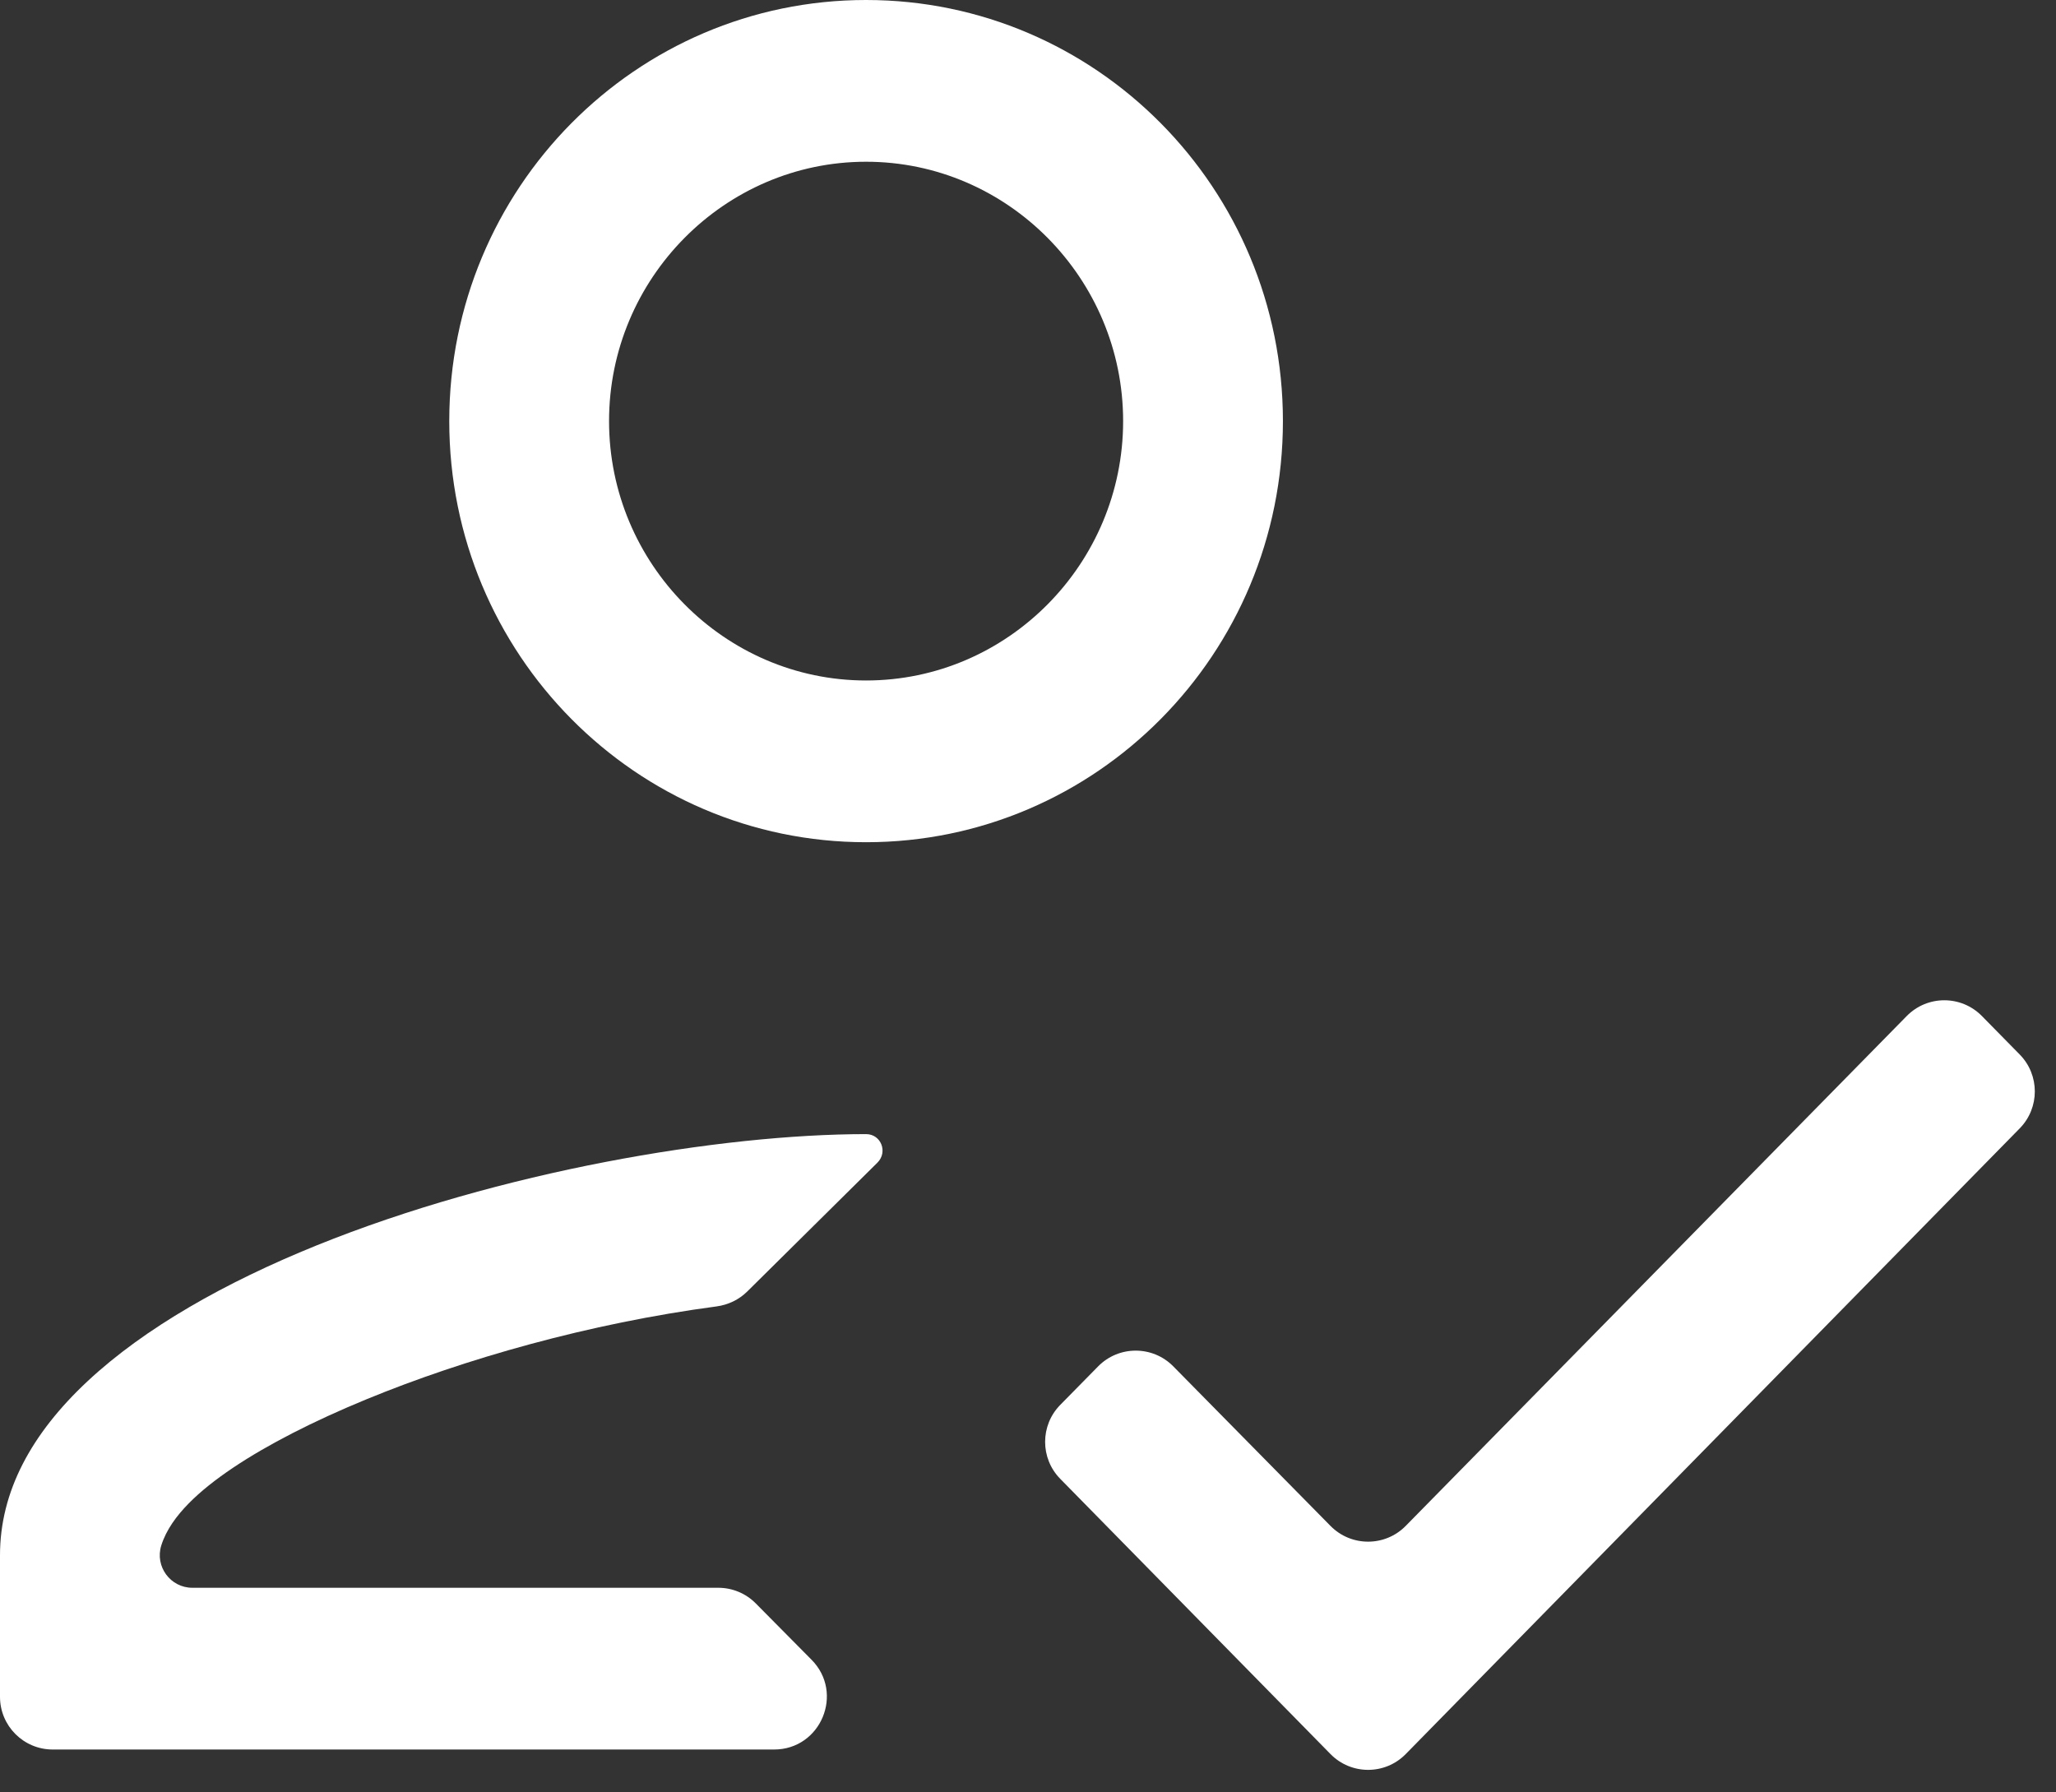 <svg width="78" height="68" viewBox="0 0 78 68" fill="none" xmlns="http://www.w3.org/2000/svg">
<rect x="0" y="0" width="78" height="68" fill="#333333" stroke="none"/>
<path d="M6.119 58.631C5.869 59.427 6.464 60.237 7.298 60.237H27.251C27.785 60.237 28.296 60.45 28.672 60.83L30.787 62.966C32.038 64.228 31.143 66.373 29.366 66.373H2C0.895 66.373 0 65.478 0 64.373V59.002C0 56.592 1.186 54.391 3.333 52.39C5.489 50.381 8.533 48.656 12.007 47.25C18.958 44.438 27.324 43.026 32.857 43.026C33.427 43.026 33.691 43.709 33.287 44.109L28.353 48.993C28.037 49.307 27.625 49.504 27.183 49.563C22.349 50.206 17.612 51.558 13.893 53.09C11.893 53.913 10.153 54.803 8.839 55.685C8.182 56.126 7.605 56.581 7.151 57.045C6.709 57.496 6.309 58.027 6.119 58.631Z" fill="white"/>
<path d="M50.478 57.892C51.262 58.687 52.546 58.686 53.329 57.89L72.336 38.547C73.12 37.749 74.405 37.749 75.189 38.546L76.623 40.005C77.387 40.782 77.388 42.029 76.624 42.808L53.33 66.546C52.547 67.344 51.26 67.345 50.476 66.546L40.222 56.103C39.458 55.324 39.459 54.077 40.223 53.299L41.66 51.838C42.443 51.042 43.727 51.041 44.511 51.836L50.478 57.892Z" fill="white"/>
<path fill-rule="evenodd" clip-rule="evenodd" d="M48.671 15.976C48.671 24.81 41.588 31.952 32.857 31.952C24.127 31.952 17.044 24.81 17.044 15.976C17.044 7.142 24.127 0 32.857 0C41.588 0 48.671 7.142 48.671 15.976ZM42.609 15.976C42.609 10.568 38.23 6.136 32.857 6.136C27.485 6.136 23.106 10.568 23.106 15.976C23.106 21.384 27.485 25.816 32.857 25.816C38.23 25.816 42.609 21.384 42.609 15.976Z" fill="white"/>
</svg>
